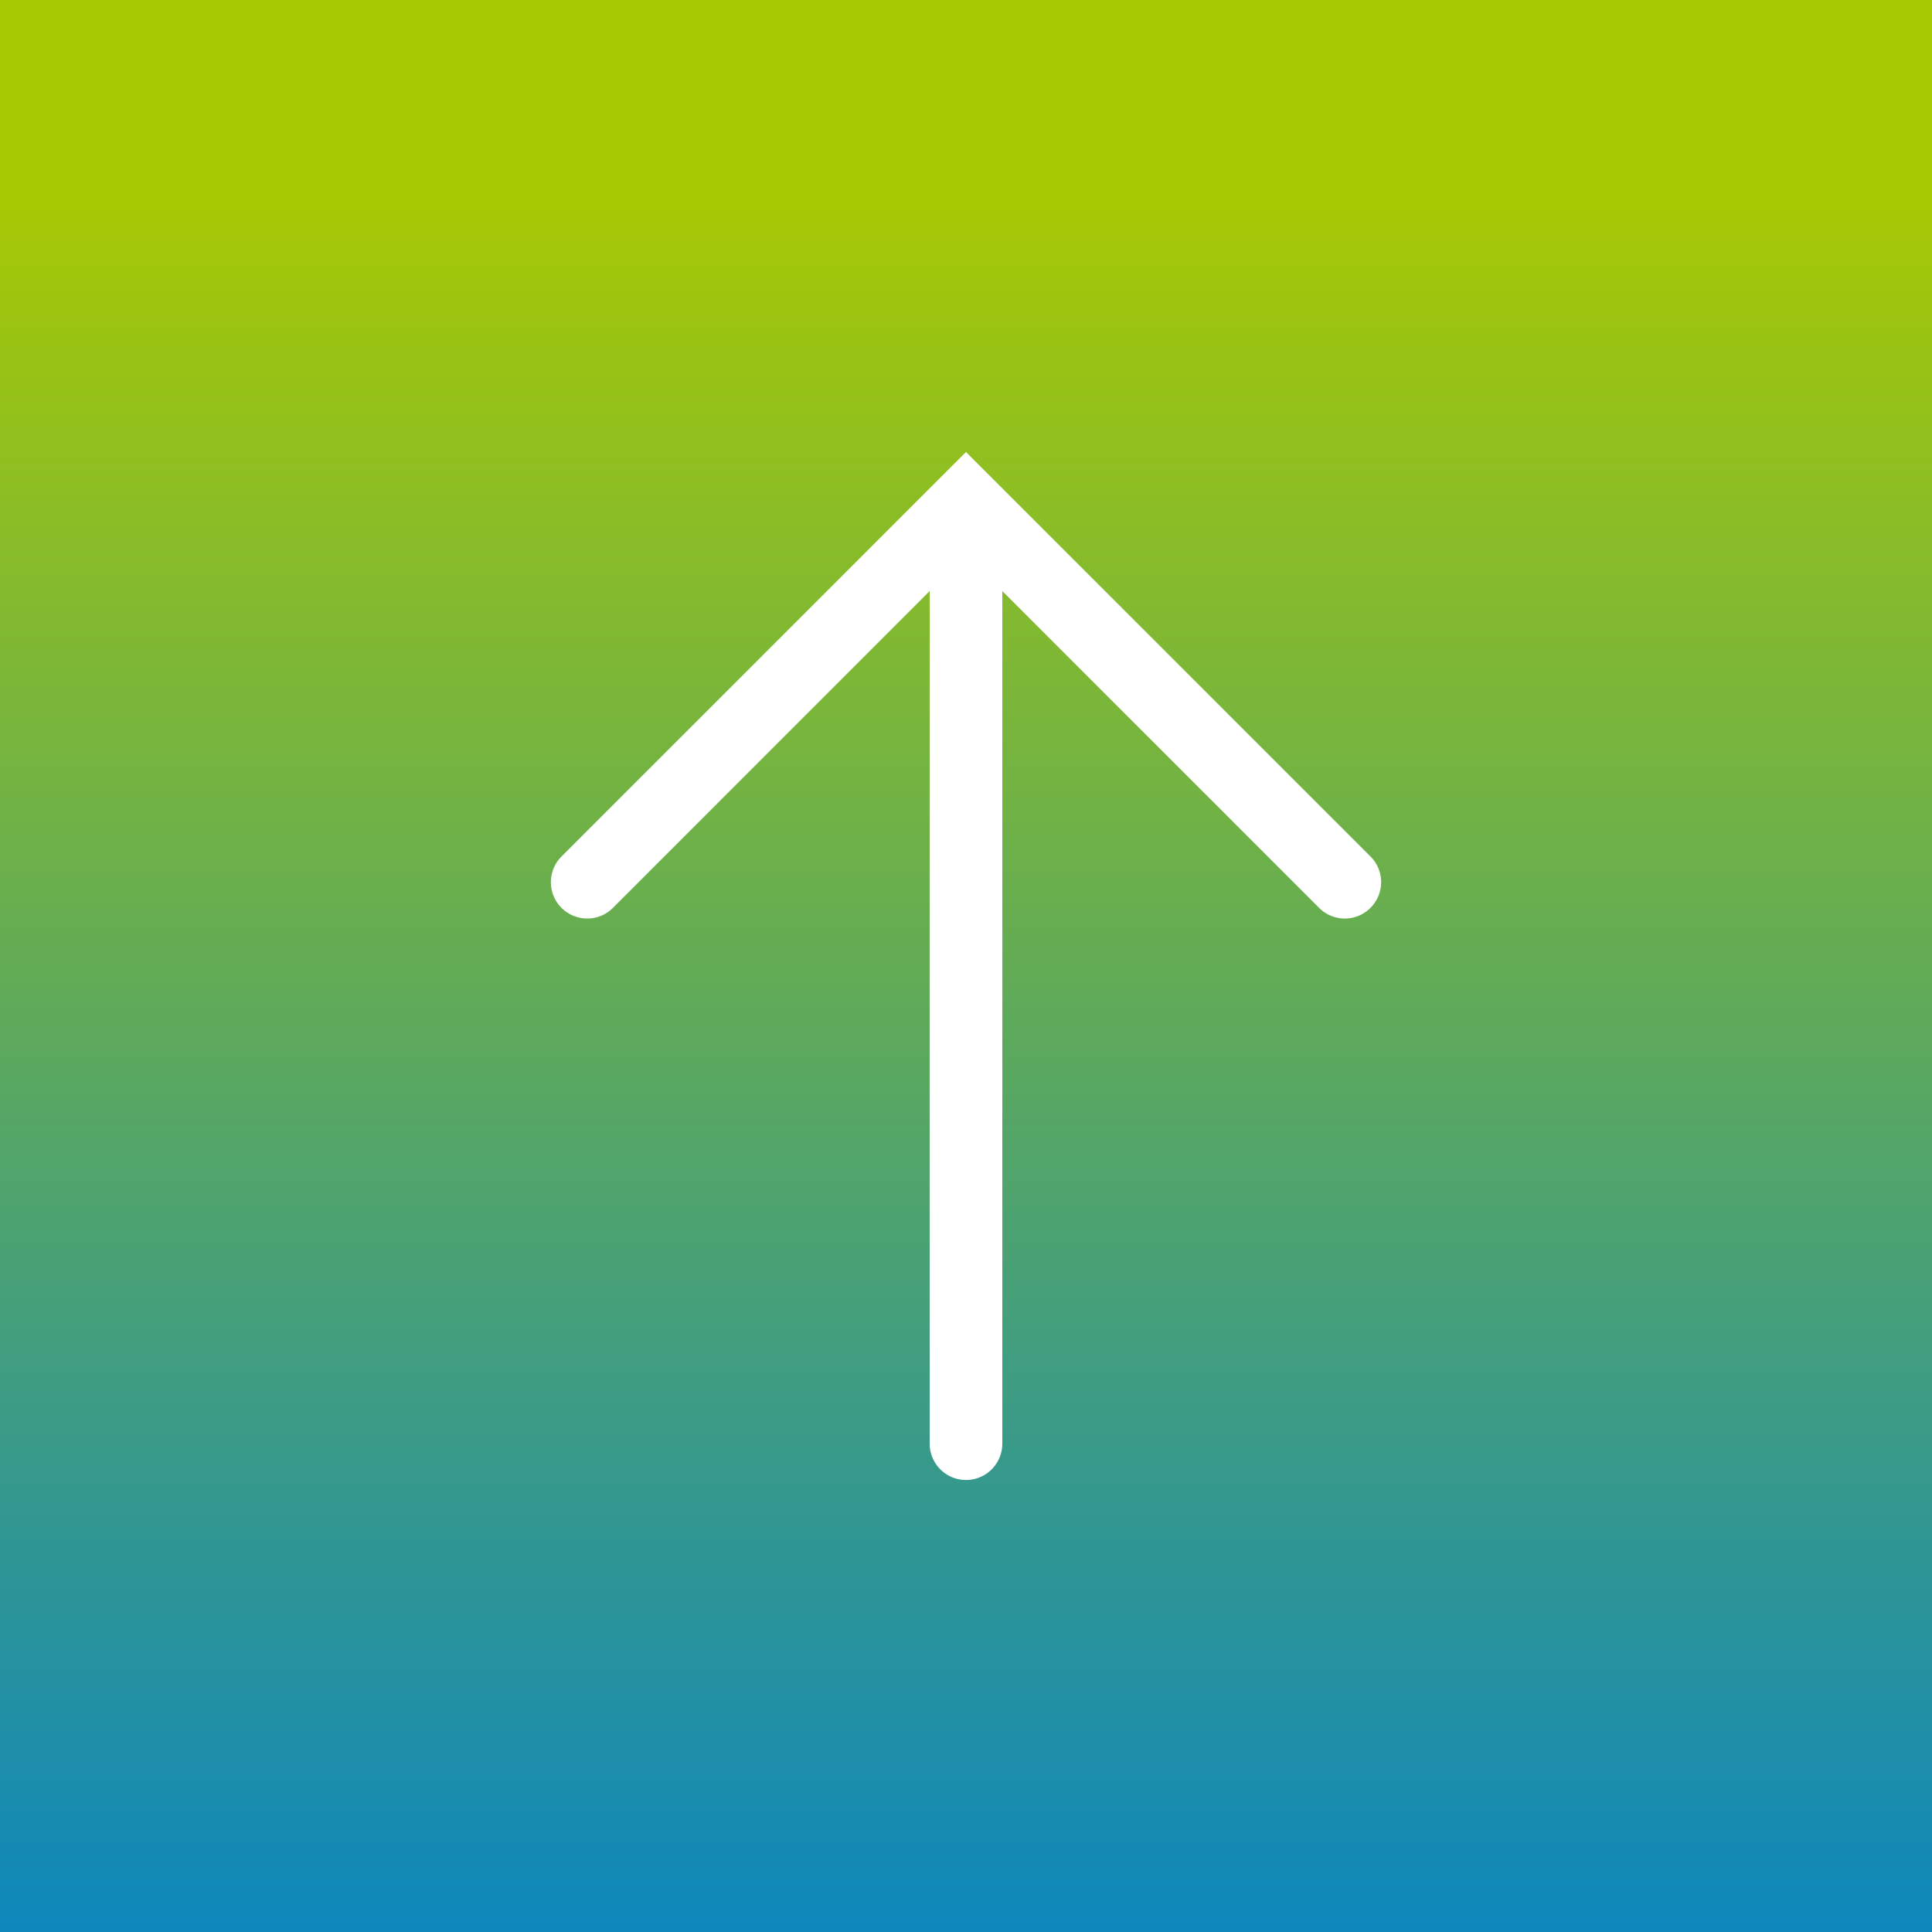 <svg xmlns="http://www.w3.org/2000/svg" viewBox="0 0 50 50"><rect x="0" y="0" width="50" height="50" fill="#333333" stroke="none"/><defs><linearGradient id="a" x1="25" x2="25" y1="54" y2="5" gradientUnits="userSpaceOnUse"><stop offset="0" stop-color="#0082cd"/><stop offset="1" stop-color="#a7c903"/></linearGradient></defs><path d="M0 0h50v50H0z" style="fill:url(#a)"/><path d="M35.468 22.166 25 11.698 14.532 22.166a.94.94 0 0 0 1.33 1.33l8.198-8.2v22.066a.94.94 0 0 0 1.88 0V15.297l8.198 8.198a.937.937 0 0 0 1.33 0 .94.94 0 0 0 0-1.33" style="fill:#fff"/></svg>